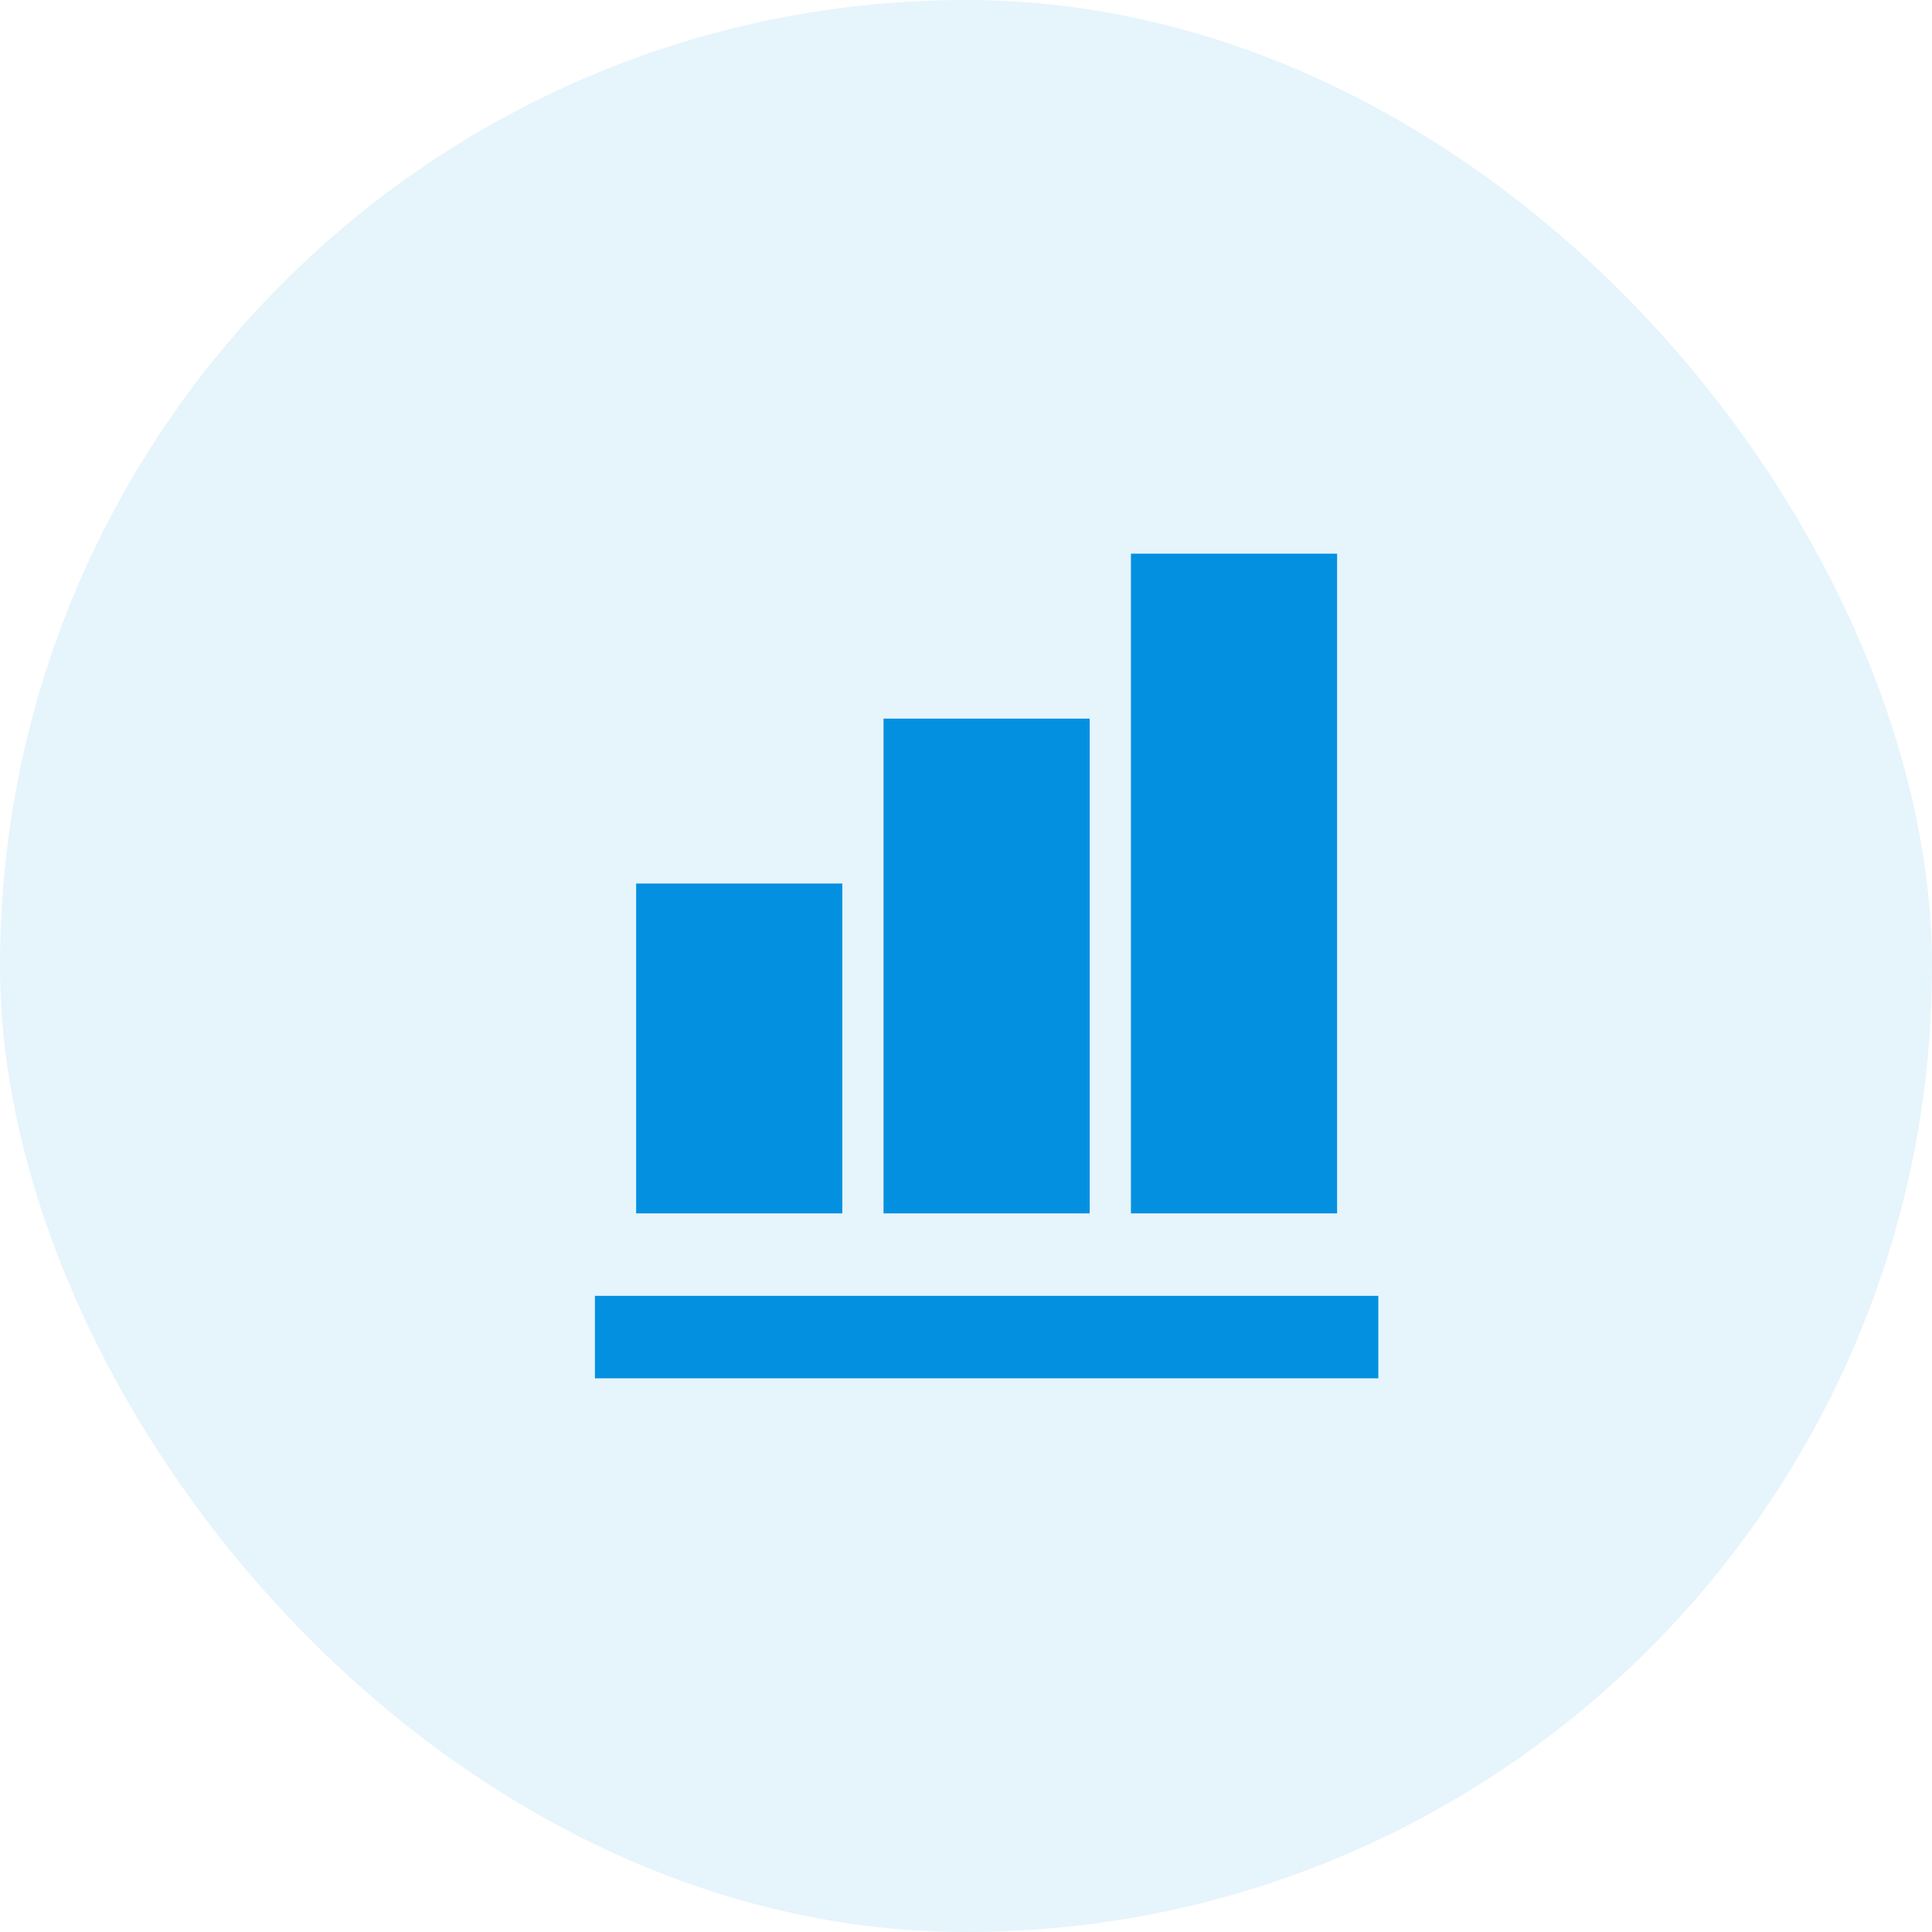 <!--?xml version="1.0" encoding="UTF-8"?--> <svg xmlns="http://www.w3.org/2000/svg" width="82" height="82" viewBox="0 0 82 82" fill="none"><rect width="82" height="82" rx="41" fill="#0490E0" fill-opacity="0.1"></rect><path d="M35.75 51.5H27V37.5H35.75V51.5ZM46.25 51.5H37.5V30.5H46.25V51.5ZM56.75 51.5H48V23.5H56.75V51.5ZM58.5 58.5H25.25V55H58.5V58.5Z" fill="#0490E0"></path></svg>